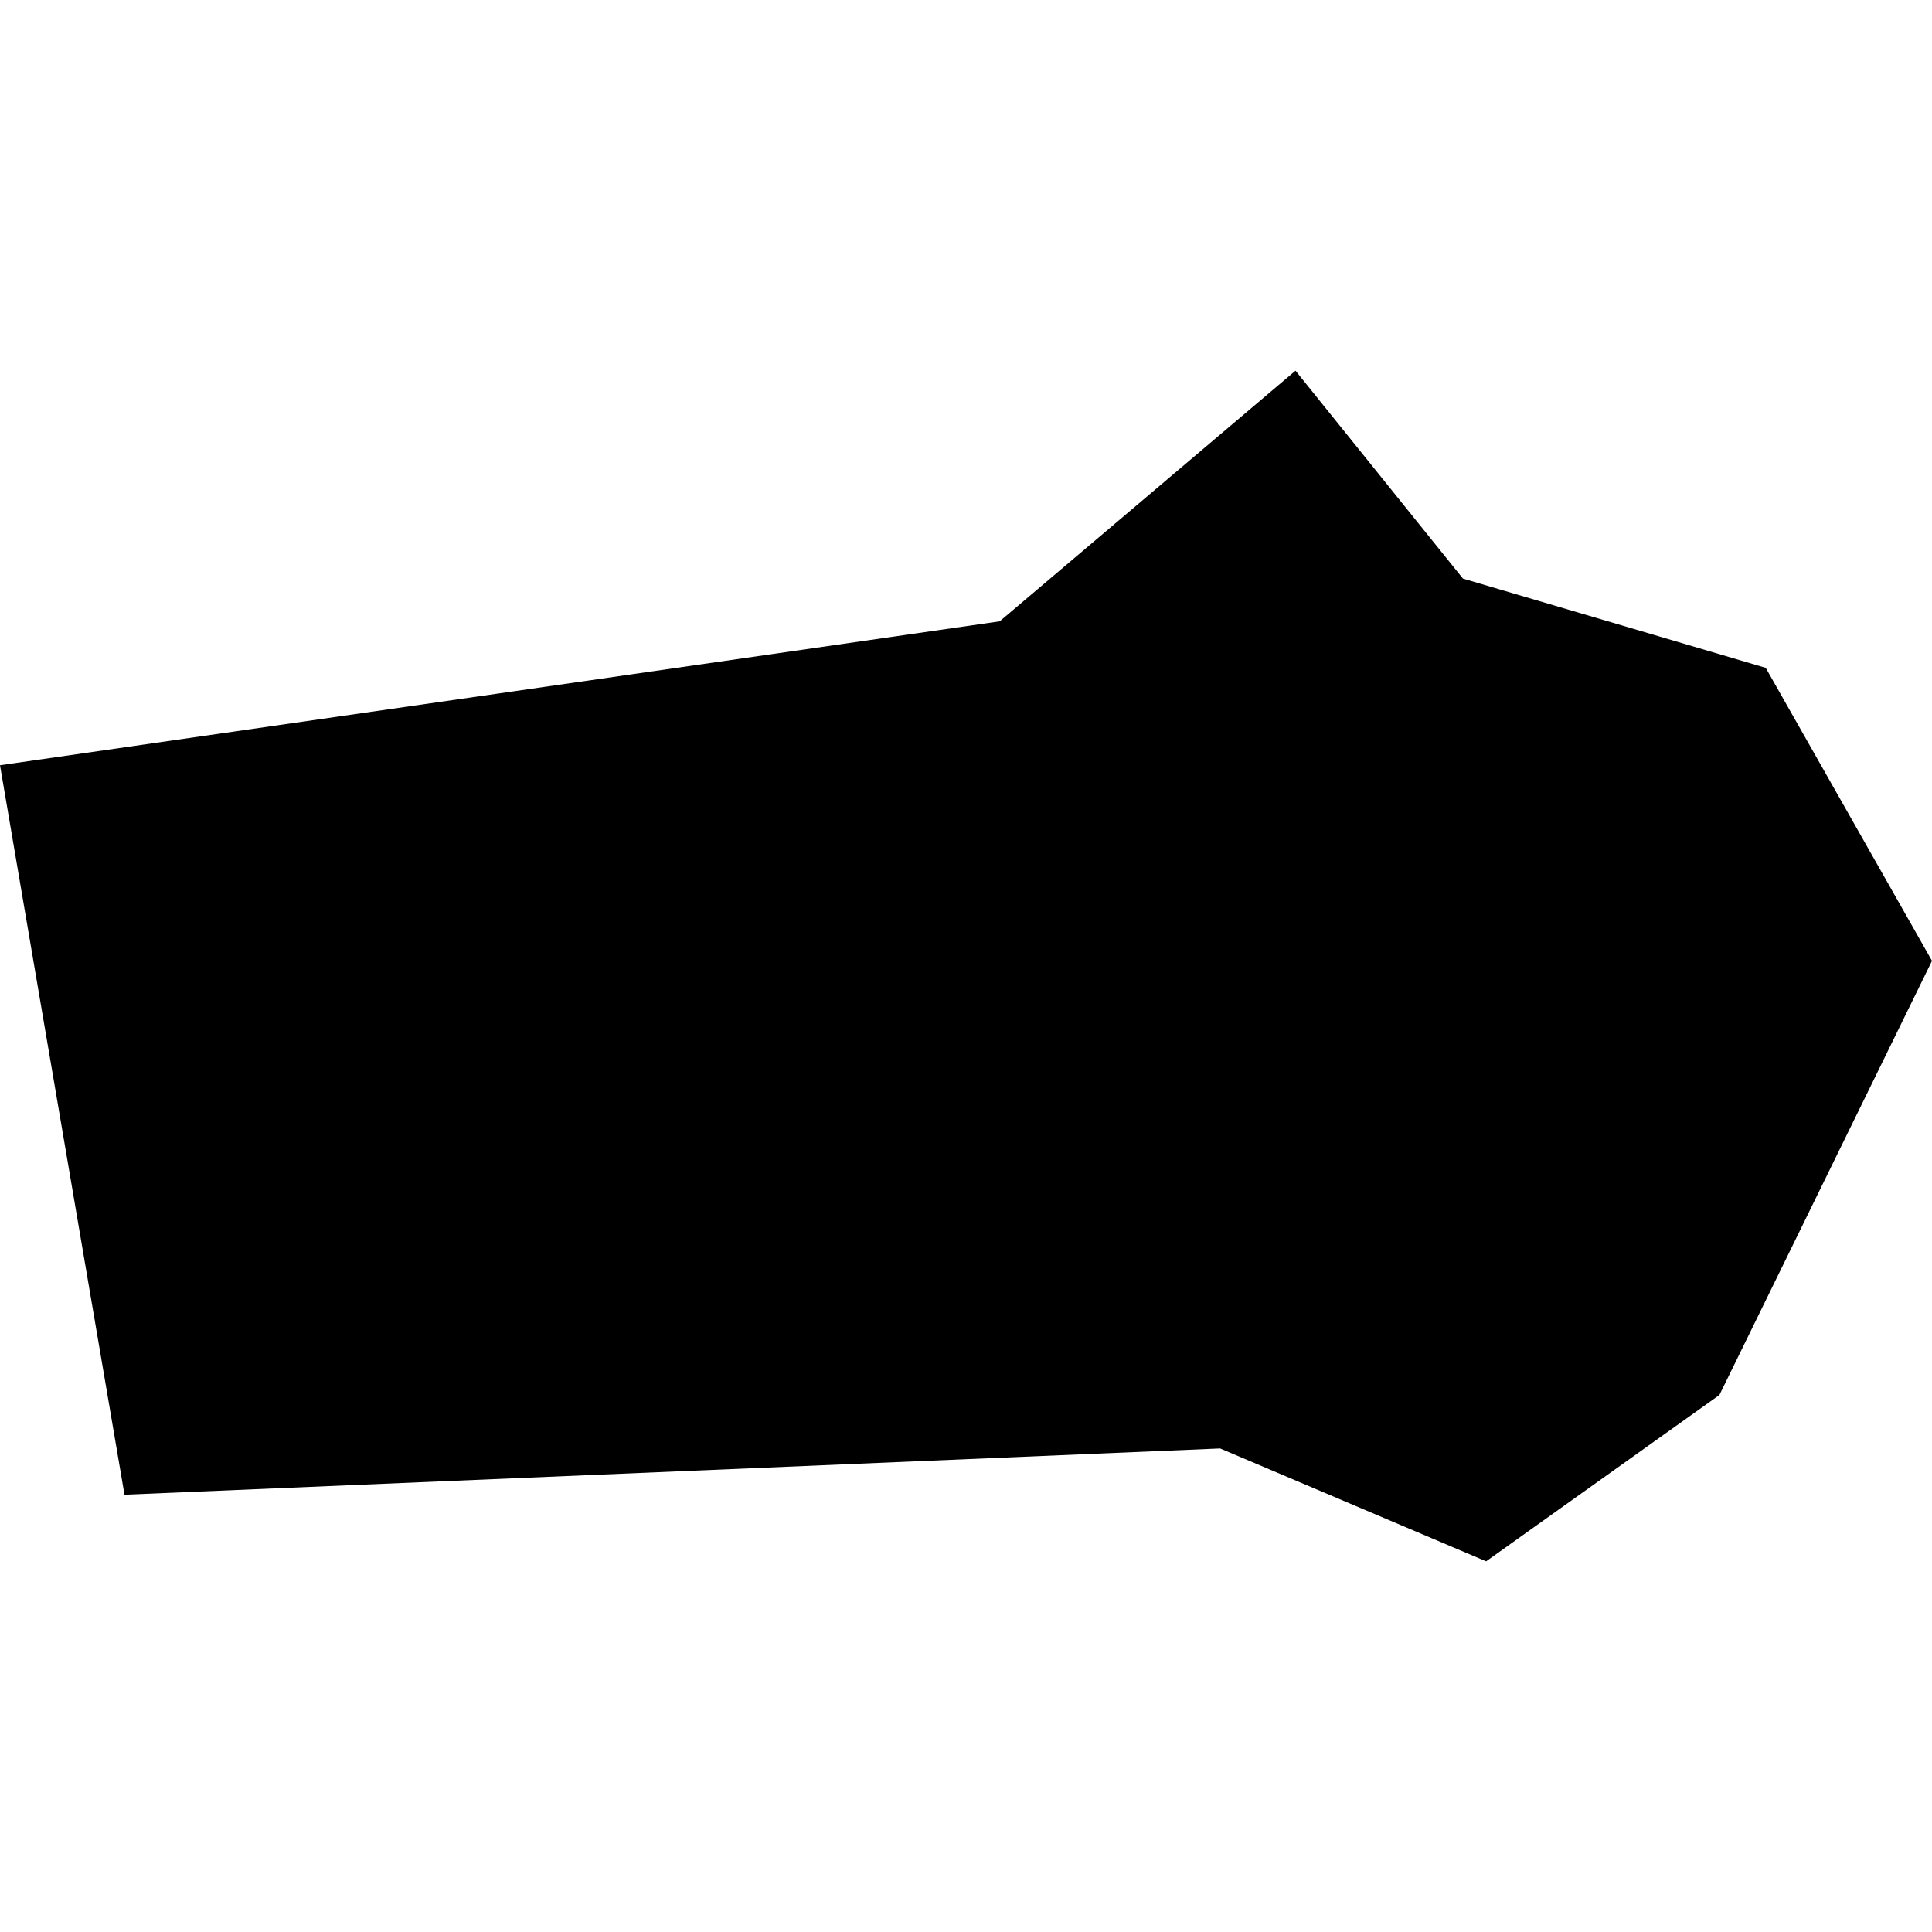 <?xml version="1.0" encoding="utf-8" standalone="no"?>
<!DOCTYPE svg PUBLIC "-//W3C//DTD SVG 1.1//EN"
  "http://www.w3.org/Graphics/SVG/1.1/DTD/svg11.dtd">
<!-- Created with matplotlib (https://matplotlib.org/) -->
<svg height="288pt" version="1.1" viewBox="0 0 288 288" width="288pt" xmlns="http://www.w3.org/2000/svg" xmlns:xlink="http://www.w3.org/1999/xlink">
 <defs>
  <style type="text/css">
*{stroke-linecap:butt;stroke-linejoin:round;}
  </style>
 </defs>
 <g id="figure_1">
  <g id="patch_1">
   <path d="M 0 288 
L 288 288 
L 288 0 
L 0 0 
z
" style="fill:none;opacity:0;"/>
  </g>
  <g id="axes_1">
   <g id="PatchCollection_1">
    <path clip-path="url(#p9cf5a8bc09)" d="M 0 114.073 
L 18.559 222.814 
L 181.883 215.918 
L 221.534 232.741 
L 256.31 207.948 
L 288 143.232 
L 263.213 99.552 
L 218.077 86.246 
L 193.119 55.259 
L 149.019 92.621 
L 0 114.073 
"/>
   </g>
  </g>
 </g>
 <defs>
  <clipPath id="p9cf5a8bc09">
   <rect height="177.482" width="288" x="0" y="55.259"/>
  </clipPath>
 </defs>
</svg>
